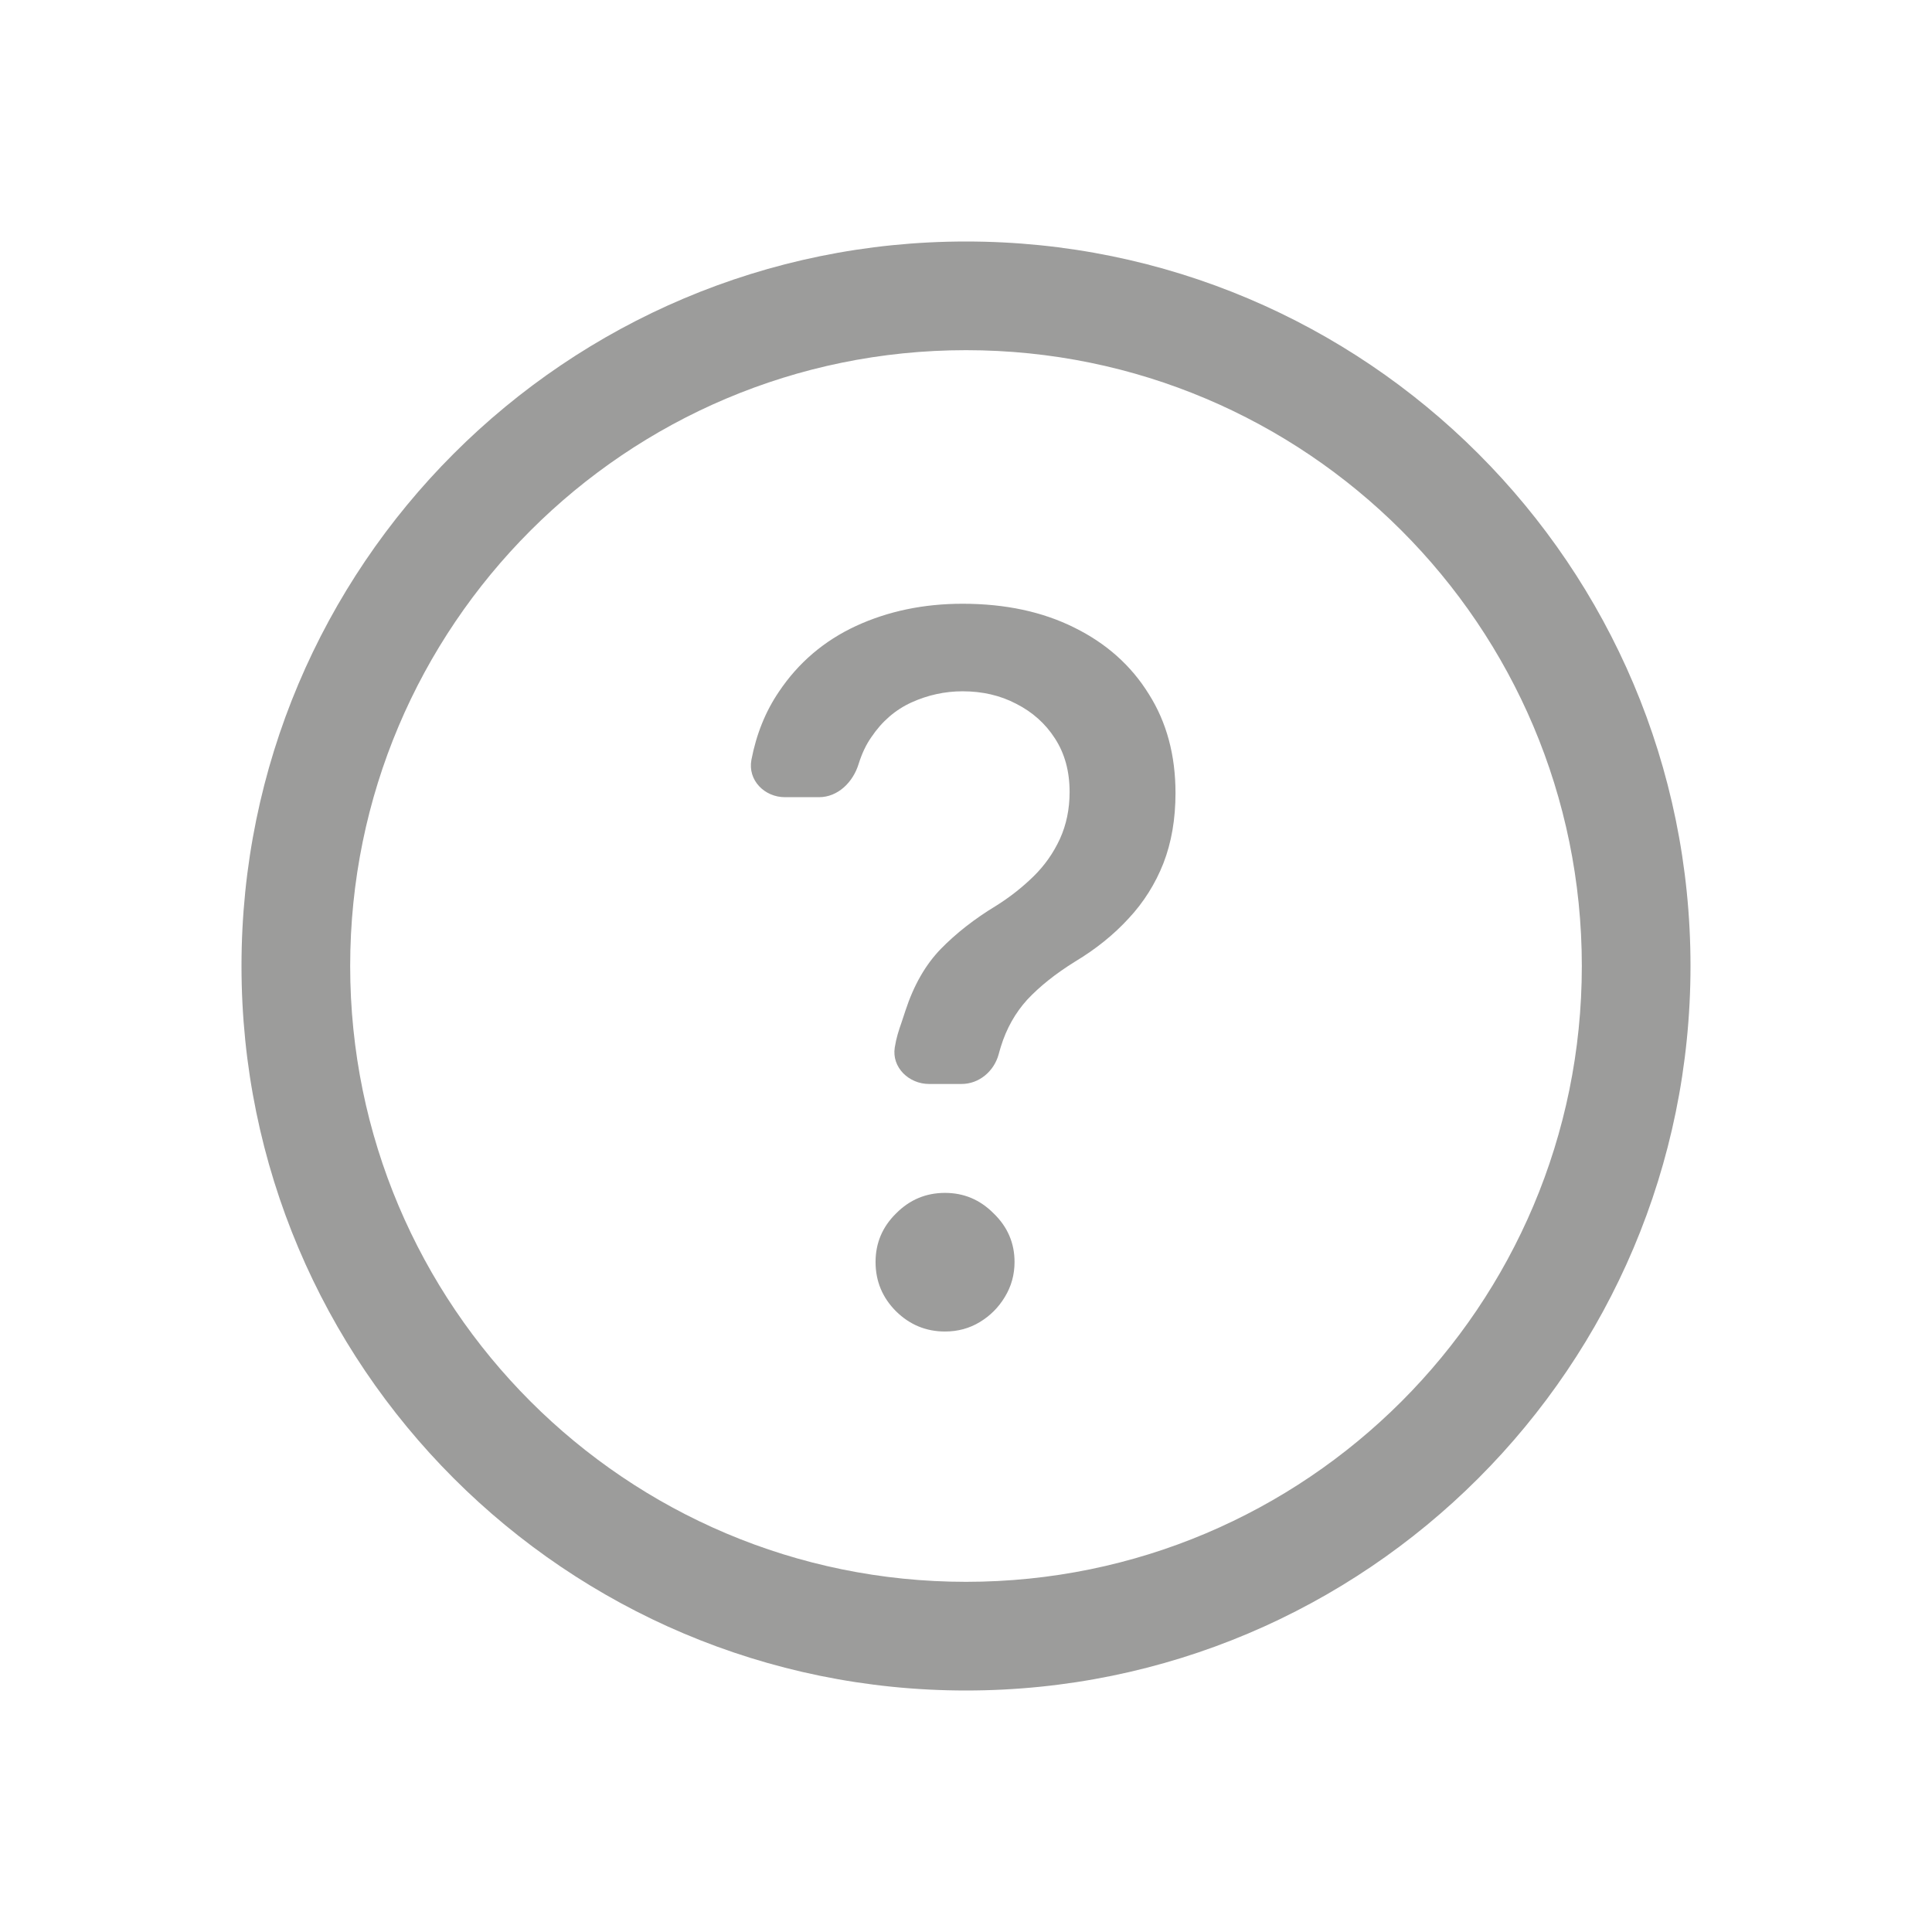 <svg width="16" height="16" viewBox="0 0 16 16" fill="none" xmlns="http://www.w3.org/2000/svg">
<path d="M7.694 8.977C7.527 8.977 7.384 8.84 7.41 8.675C7.423 8.593 7.442 8.537 7.468 8.462C7.477 8.435 7.487 8.405 7.498 8.371C7.567 8.16 7.664 7.99 7.791 7.859C7.918 7.729 8.07 7.61 8.248 7.502C8.363 7.43 8.467 7.348 8.559 7.258C8.651 7.168 8.724 7.064 8.778 6.947C8.831 6.83 8.858 6.701 8.858 6.559C8.858 6.388 8.818 6.241 8.737 6.116C8.657 5.991 8.549 5.896 8.415 5.828C8.283 5.759 8.135 5.725 7.972 5.725C7.825 5.725 7.684 5.756 7.549 5.817C7.415 5.878 7.304 5.974 7.216 6.105C7.171 6.169 7.137 6.243 7.111 6.326C7.065 6.477 6.94 6.602 6.782 6.602H6.501C6.33 6.602 6.191 6.46 6.223 6.292C6.264 6.079 6.34 5.891 6.451 5.728C6.612 5.488 6.824 5.307 7.089 5.184C7.356 5.061 7.65 5 7.972 5C8.325 5 8.634 5.066 8.898 5.198C9.163 5.329 9.368 5.512 9.514 5.748C9.662 5.982 9.735 6.255 9.735 6.568C9.735 6.782 9.702 6.976 9.635 7.149C9.568 7.319 9.472 7.472 9.347 7.606C9.224 7.74 9.077 7.859 8.904 7.963C8.741 8.064 8.609 8.17 8.507 8.279C8.408 8.388 8.335 8.518 8.289 8.667C8.282 8.689 8.276 8.711 8.27 8.733C8.231 8.873 8.108 8.977 7.963 8.977H7.694Z" fill="#9C9C9B"/>
<path d="M7.826 11.027C7.669 11.027 7.534 10.971 7.421 10.86C7.308 10.747 7.251 10.611 7.251 10.451C7.251 10.294 7.308 10.16 7.421 10.049C7.534 9.935 7.669 9.879 7.826 9.879C7.982 9.879 8.116 9.935 8.229 10.049C8.344 10.16 8.402 10.294 8.402 10.451C8.402 10.557 8.375 10.654 8.321 10.742C8.269 10.828 8.2 10.897 8.114 10.949C8.028 11.001 7.932 11.027 7.826 11.027Z" fill="#9C9C9B"/>
<path fill-rule="evenodd" clip-rule="evenodd" d="M14 8C14 11.314 11.314 14 8 14C4.686 14 2 11.314 2 8C2 4.686 4.686 2 8 2C11.314 2 14 4.686 14 8ZM13.1 8C13.1 10.817 10.817 13.1 8 13.1C5.183 13.1 2.9 10.817 2.9 8C2.9 5.183 5.183 2.9 8 2.9C10.817 2.9 13.1 5.183 13.1 8Z" fill="#9C9C9B"/>
</svg>
